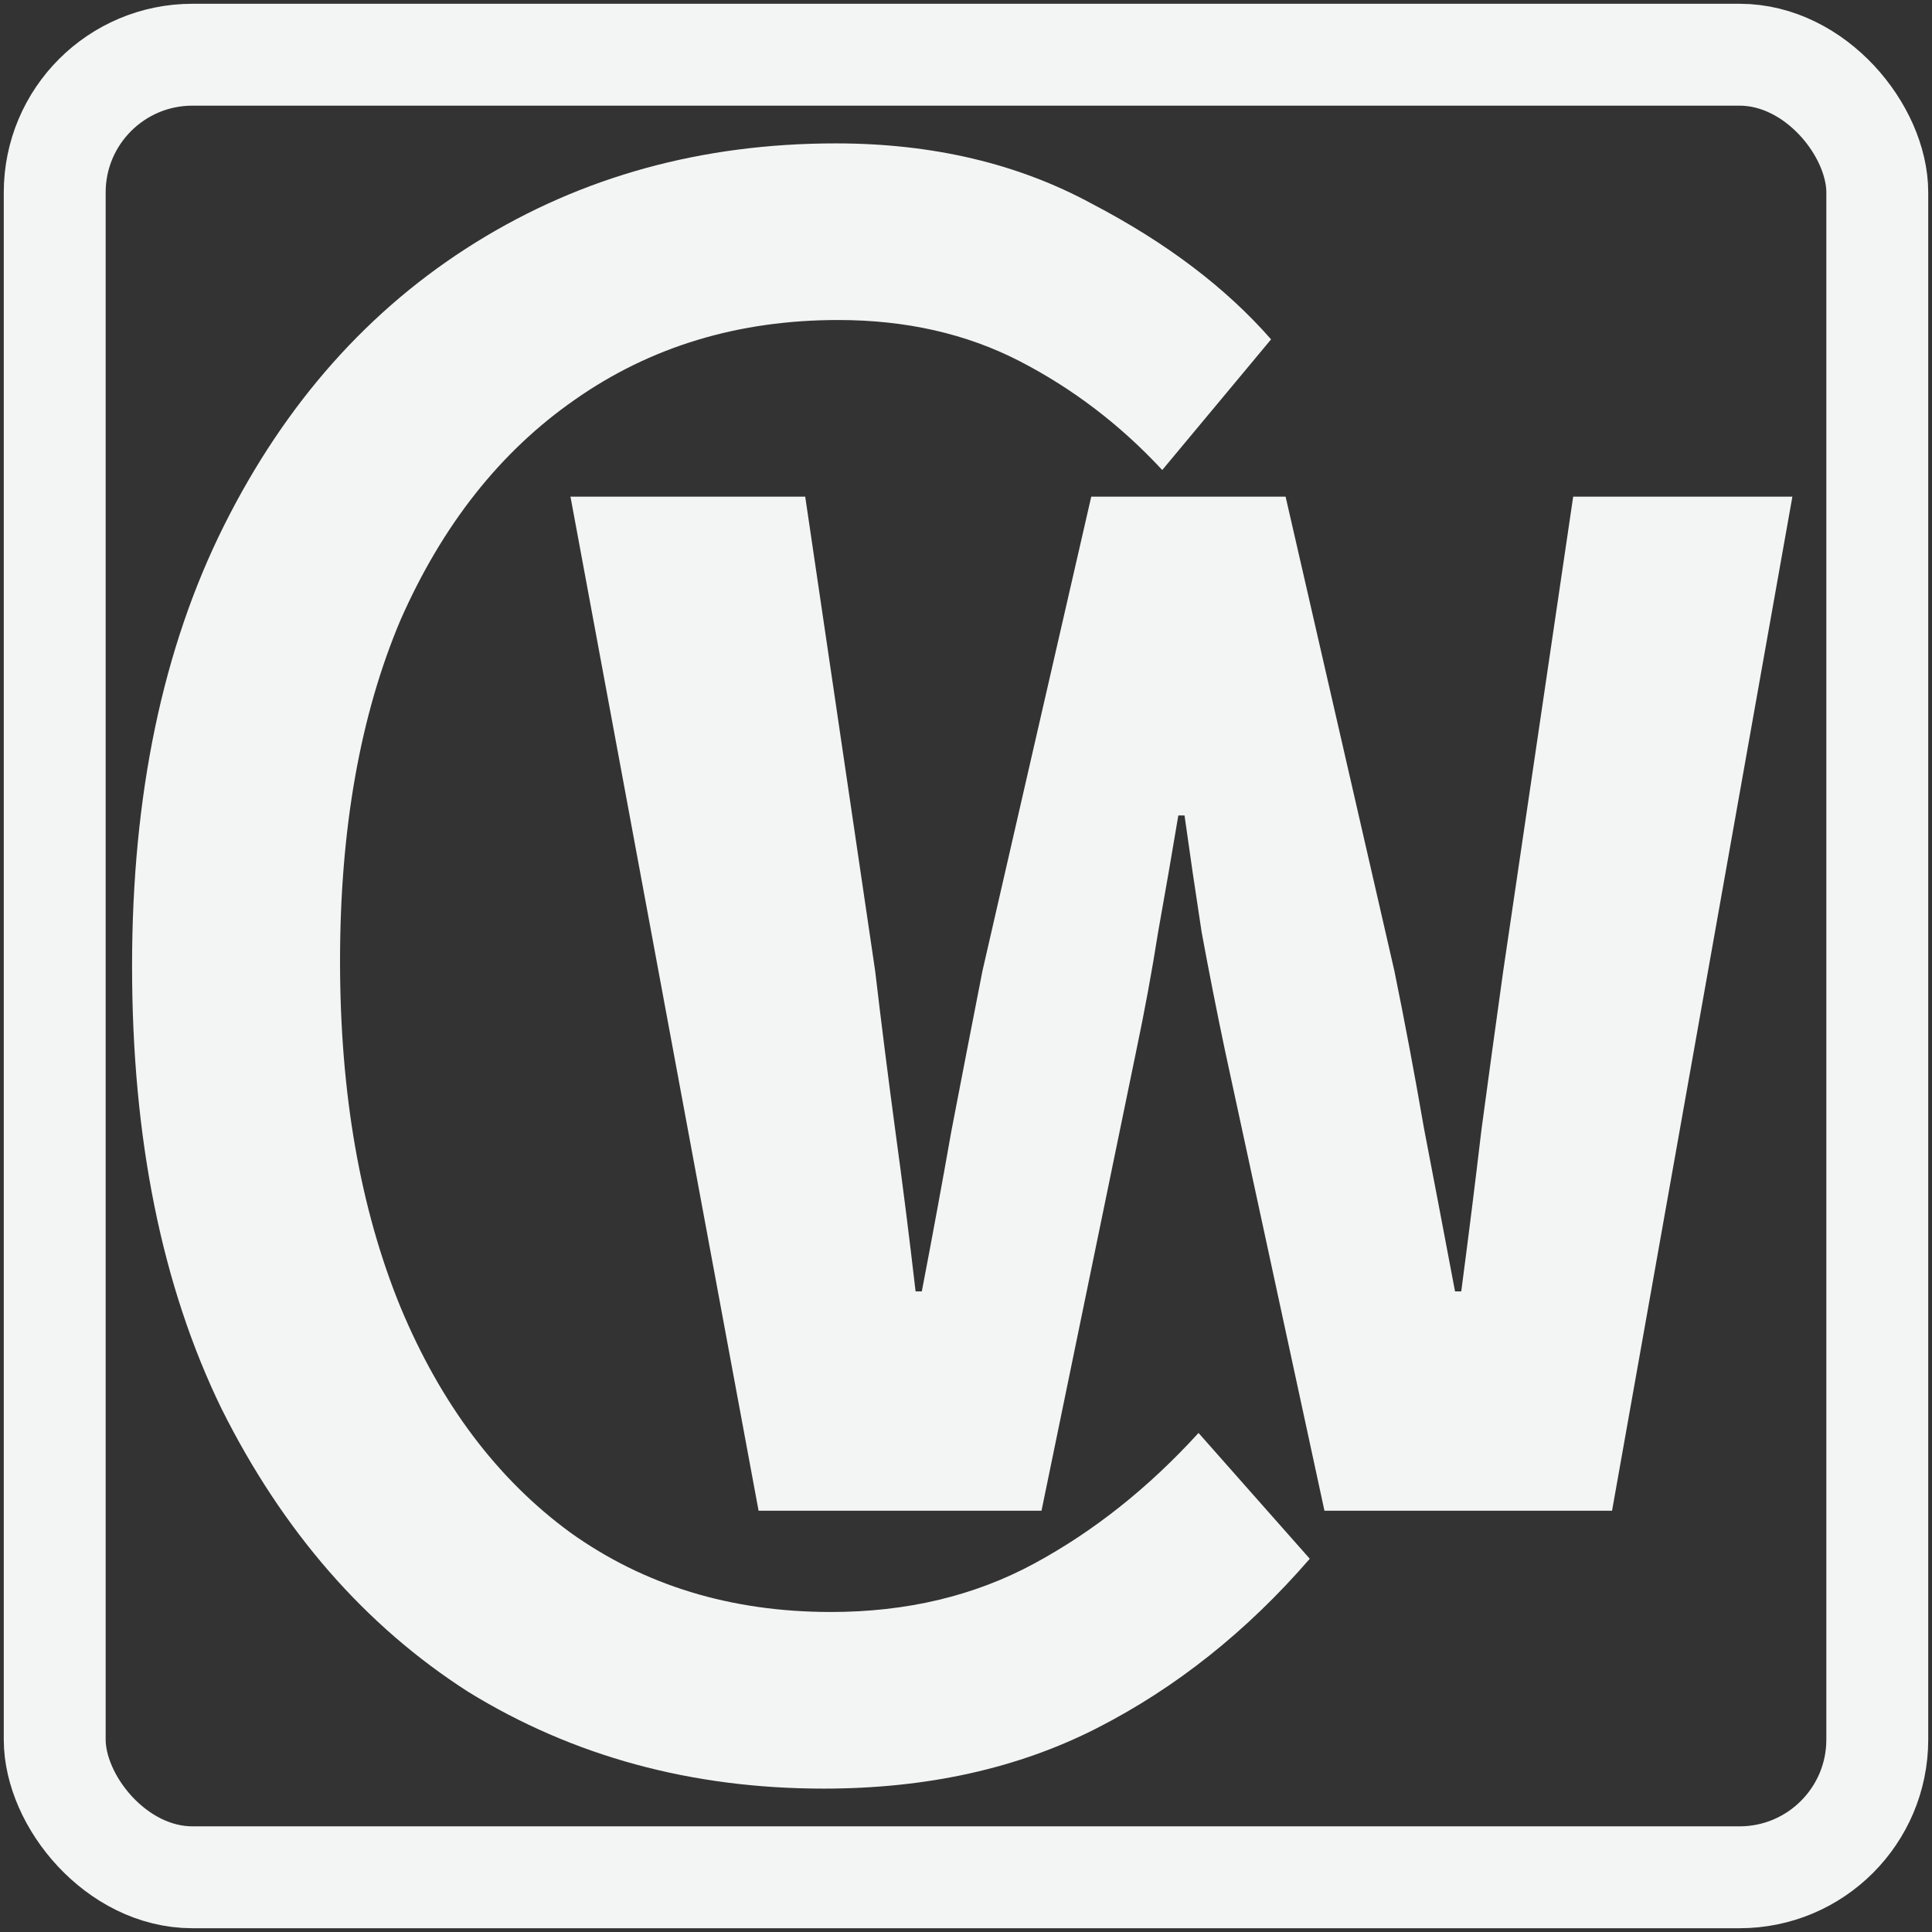 <svg width="512" height="512" viewBox="0 0 512 512" fill="none" xmlns="http://www.w3.org/2000/svg">
	<rect x="0" y="0" width="512" height="512" fill="#333333" stroke="none"/>
	<style>
		@media (prefers-color-scheme: light) {
			.icon-fg { fill: #010101; };
			.icon-stroke-fg { stroke: #010101; };
		}
	</style>
    <path class="icon-fg" d="M201.03 400.356L151.18 131.612H213.39L231.929 257.328C233.577 271.342 235.362 285.494 237.285 299.783C239.207 313.797 240.993 327.949 242.64 342.238H244.288C247.035 327.949 249.644 313.797 252.116 299.783C254.863 285.494 257.609 271.342 260.356 257.328L289.195 131.612H340.693L369.532 257.328C372.278 270.793 374.888 284.67 377.36 298.959C380.106 313.248 382.853 327.674 385.599 342.238H387.247C389.17 327.674 390.955 313.385 392.603 299.371C394.526 285.082 396.448 271.068 398.371 257.328L416.91 131.612H475L427.21 400.356H350.993L324.625 278.35C322.428 267.908 320.368 257.466 318.446 247.024C316.798 236.307 315.287 226.002 313.914 216.11H312.266C310.618 226.002 308.833 236.307 306.91 247.024C305.262 257.466 303.34 267.908 301.142 278.35L276.011 400.356H201.03Z" fill="#F3F5F4" />
    <path class="icon-fg" d="M218.288 474C183.254 474 151.851 465.451 124.08 448.353C96.737 430.827 74.947 405.822 58.712 373.335C42.904 340.849 35 301.737 35 256C35 210.69 43.118 171.792 59.353 139.306C75.588 106.82 97.805 81.814 126.003 64.288C154.201 46.763 186.031 38 221.492 38C247.127 38 269.77 43.343 289.424 54.029C309.077 64.288 324.885 76.257 336.848 89.935L308.009 124.559C296.9 112.59 284.297 102.973 270.198 95.706C256.099 88.439 240.077 84.806 222.133 84.806C195.644 84.806 172.359 91.859 152.278 105.965C132.625 119.643 117.244 139.092 106.136 164.312C95.455 189.531 90.114 219.667 90.114 254.718C90.114 289.769 95.455 320.331 106.136 346.406C116.817 372.053 131.771 391.929 150.997 406.035C170.65 420.141 193.721 427.194 220.21 427.194C240.291 427.194 258.235 422.92 274.043 414.371C289.851 405.822 304.377 394.28 317.622 379.747L347.102 413.088C330.439 432.324 311.64 447.284 290.705 457.971C269.77 468.657 245.631 474 218.288 474Z" fill="#F3F5F4" />
    <rect class="icon-stroke-fg" x="14.5" y="14.5" width="483" height="483" rx="36.5" stroke="#F3F5F4" stroke-width="27" stroke-linejoin="round" />
</svg>